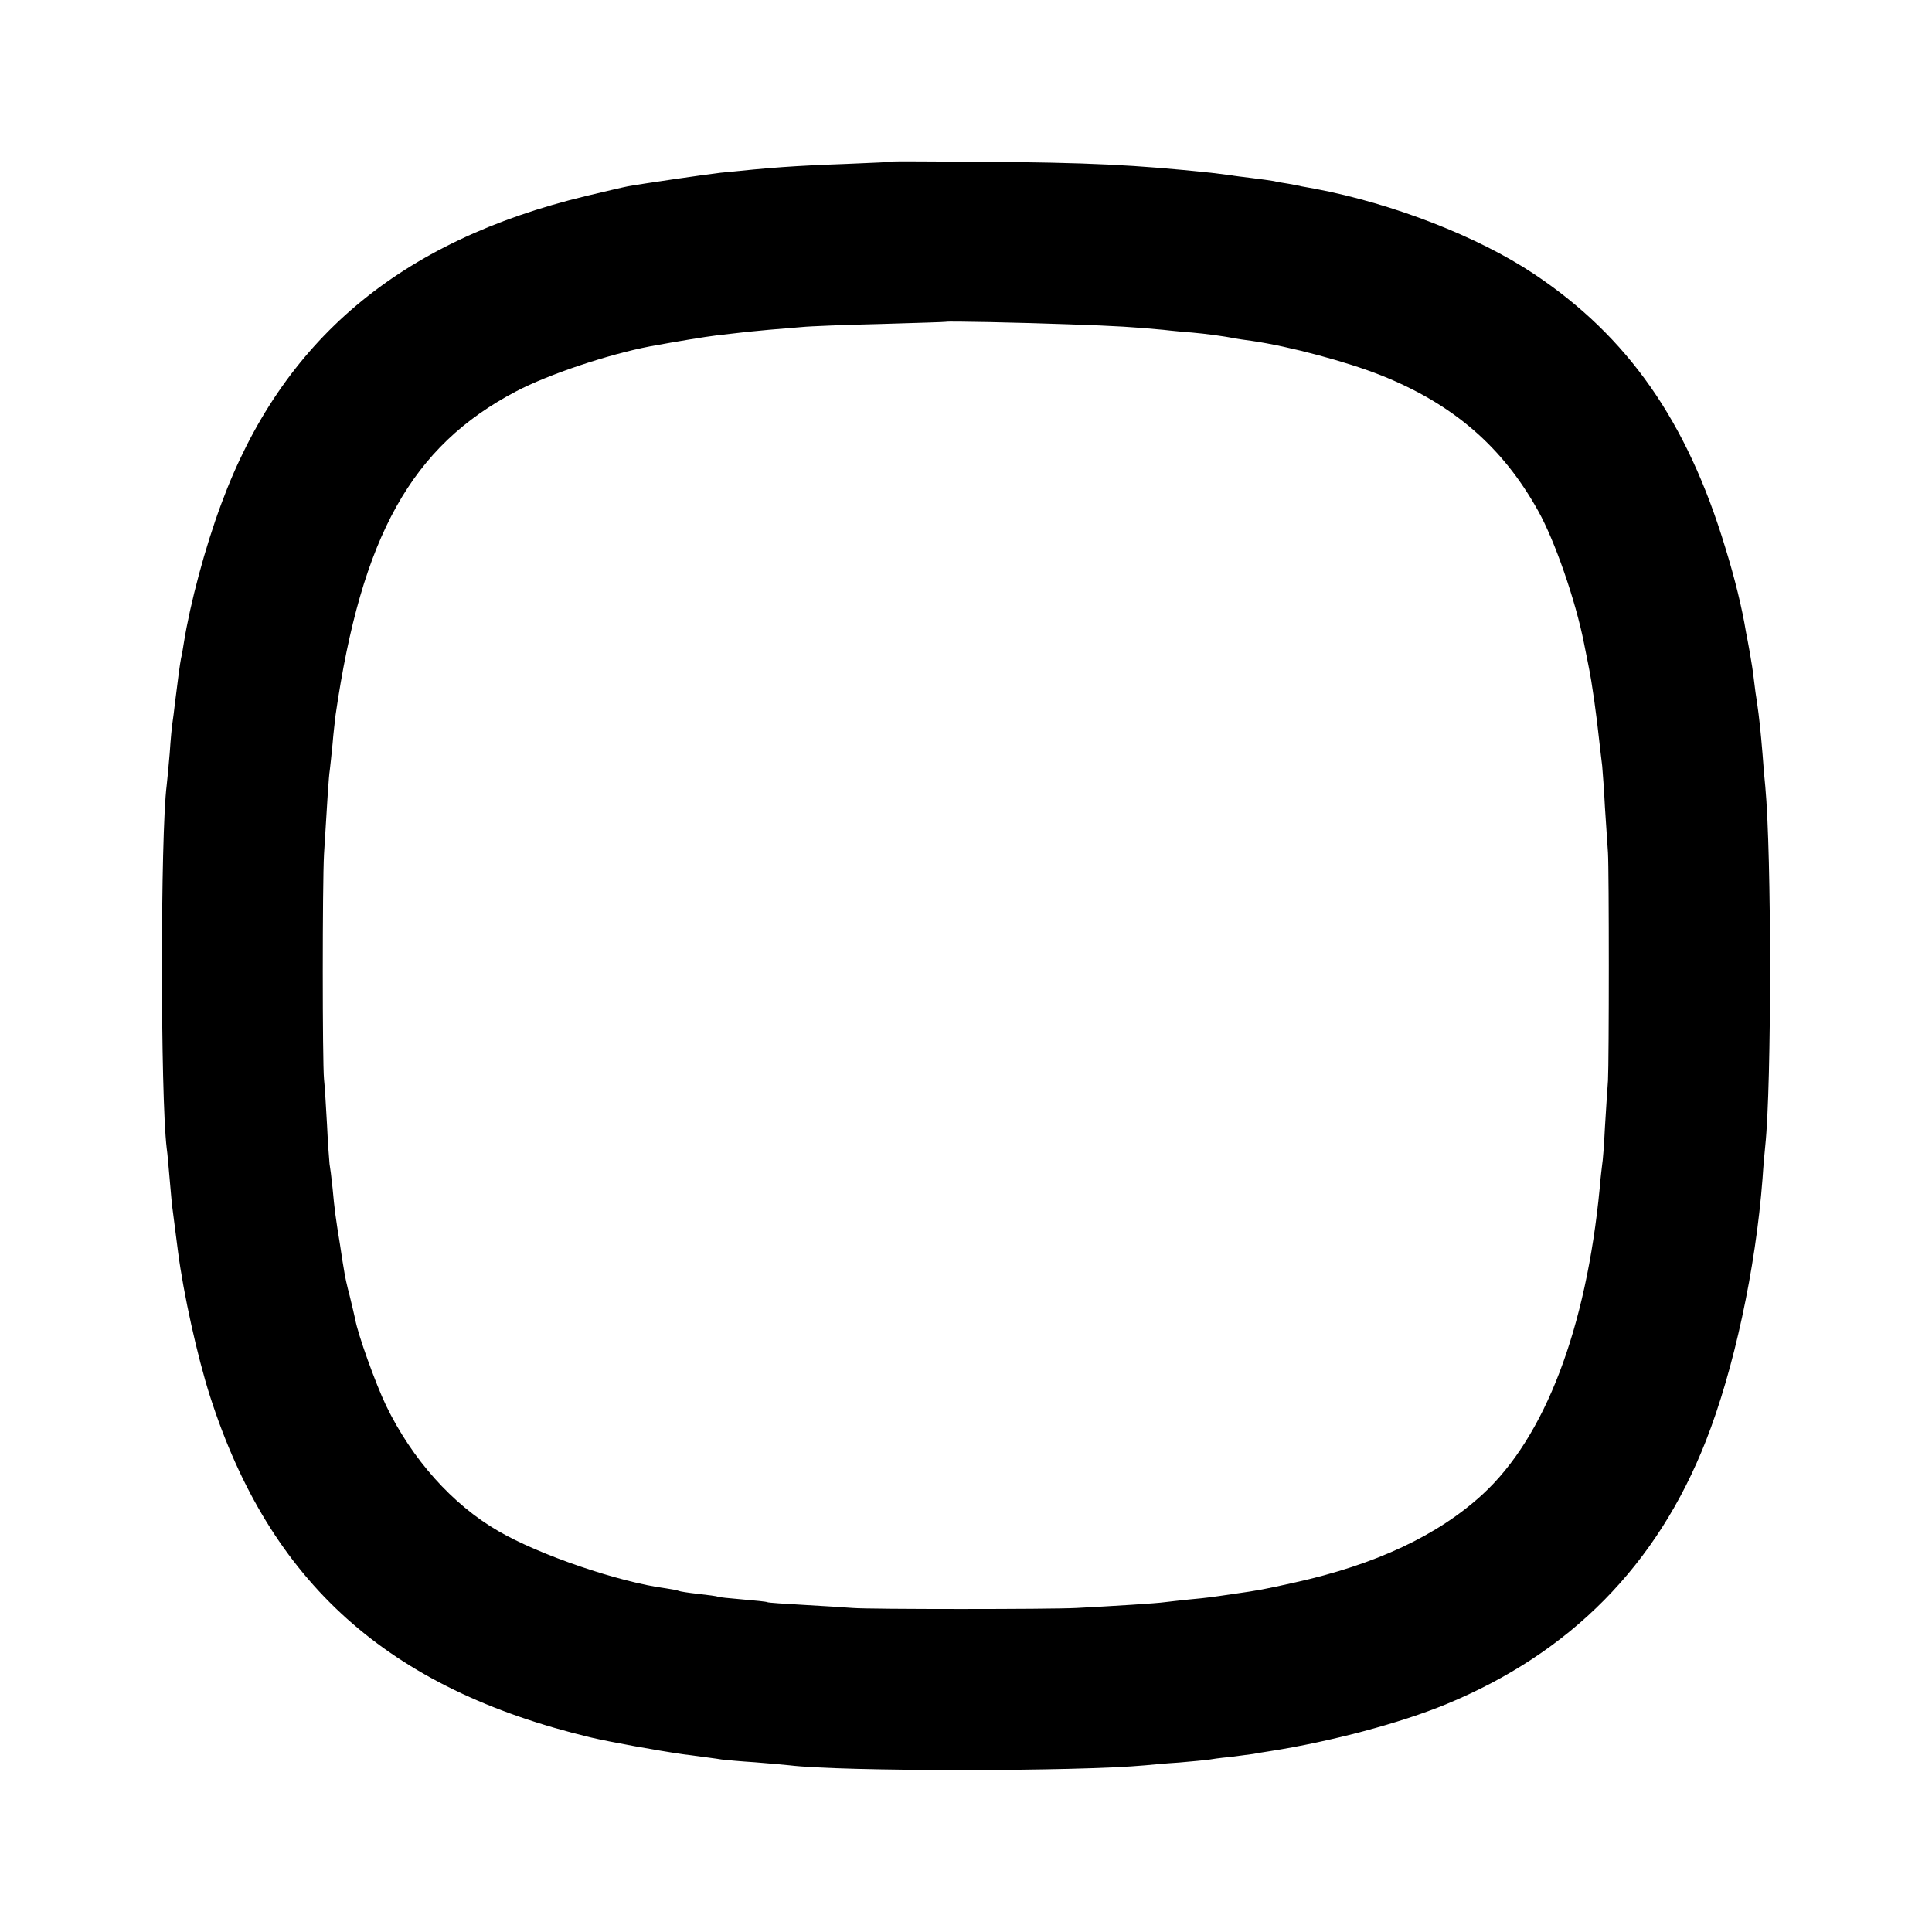 <?xml version="1.0" standalone="no"?>
<!DOCTYPE svg PUBLIC "-//W3C//DTD SVG 20010904//EN"
 "http://www.w3.org/TR/2001/REC-SVG-20010904/DTD/svg10.dtd">
<svg version="1.0" xmlns="http://www.w3.org/2000/svg"
 width="700pt" height="700pt" viewBox="0 0 700 700"
 preserveAspectRatio="xMidYMid meet">
<g transform="translate(0,700) scale(0.1,-0.1)"
fill="#000000" stroke="none">
<path d="M3237 6415 c-1 -2 -78 -5 -172 -9 -194 -7 -268 -13 -455 -32 -45 -5
-280 -39 -335 -49 -16 -3 -84 -19 -151 -35 -676 -163 -1103 -522 -1322 -1115
-59 -158 -113 -361 -136 -505 -3 -19 -7 -44 -10 -55 -4 -20 -11 -73 -22 -162
-3 -27 -7 -58 -9 -71 -2 -12 -7 -62 -10 -110 -4 -48 -9 -100 -11 -117 -23
-180 -23 -1124 0 -1315 3 -19 7 -71 11 -115 4 -44 8 -95 11 -112 9 -69 13
-100 19 -148 20 -154 70 -380 116 -524 217 -676 645 -1060 1379 -1236 67 -16
244 -48 335 -61 60 -8 124 -16 140 -19 17 -2 71 -7 120 -10 50 -4 106 -9 125
-11 189 -23 1043 -23 1290 0 19 2 74 7 122 10 49 4 96 9 105 10 10 2 45 7 78
10 33 4 71 9 85 11 14 3 41 7 60 10 223 35 474 102 639 170 451 186 765 504
942 955 101 257 180 622 205 950 3 47 8 101 10 120 23 219 23 1055 0 1300 -2
19 -7 73 -10 118 -7 84 -12 132 -20 187 -3 17 -8 53 -11 80 -3 28 -10 73 -15
100 -5 28 -11 61 -14 75 -14 86 -40 193 -75 306 -138 457 -353 765 -694 992
-201 134 -508 254 -792 308 -22 4 -44 8 -50 9 -5 2 -26 5 -45 9 -19 3 -44 7
-55 10 -11 2 -47 7 -80 11 -32 4 -66 8 -75 10 -8 1 -41 5 -72 9 -276 29 -442
37 -836 40 -172 1 -313 2 -315 1z m633 -590 c178 -6 238 -10 345 -20 33 -4 80
-8 105 -10 46 -4 116 -13 153 -21 12 -2 39 -6 62 -9 138 -20 346 -76 469 -125
261 -104 440 -259 569 -491 60 -107 136 -326 166 -479 6 -30 13 -66 16 -80 14
-68 29 -178 40 -280 3 -25 7 -63 10 -85 2 -22 7 -89 10 -150 4 -60 9 -135 11
-165 4 -65 4 -752 0 -825 -2 -27 -7 -103 -11 -169 -3 -65 -8 -126 -10 -135 -1
-9 -6 -47 -9 -86 -49 -509 -198 -901 -424 -1109 -162 -149 -388 -255 -682
-320 -113 -25 -128 -28 -220 -41 -82 -12 -94 -14 -160 -20 -36 -4 -76 -8 -90
-10 -26 -4 -186 -14 -320 -21 -96 -5 -750 -5 -810 0 -25 2 -103 7 -175 11 -71
4 -132 8 -135 10 -3 2 -43 6 -90 10 -47 4 -87 8 -90 10 -3 2 -34 6 -70 10 -36
4 -68 9 -71 11 -3 2 -24 6 -45 9 -170 22 -460 121 -609 208 -166 96 -312 260
-406 454 -38 79 -103 260 -112 313 -3 14 -12 52 -20 85 -9 33 -18 74 -20 90
-3 17 -10 59 -15 95 -16 98 -20 128 -27 205 -4 39 -9 78 -11 88 -1 10 -6 73
-9 140 -4 67 -8 142 -11 167 -6 63 -6 706 0 815 12 197 17 281 21 305 2 14 6
57 10 95 3 39 9 86 11 105 94 648 275 973 654 1172 118 62 334 134 485 163 98
18 201 35 243 40 102 12 121 14 187 20 39 3 93 8 120 10 28 3 156 8 285 11
129 4 236 7 237 8 4 3 279 -3 443 -9z"/>
</g>
</svg>
